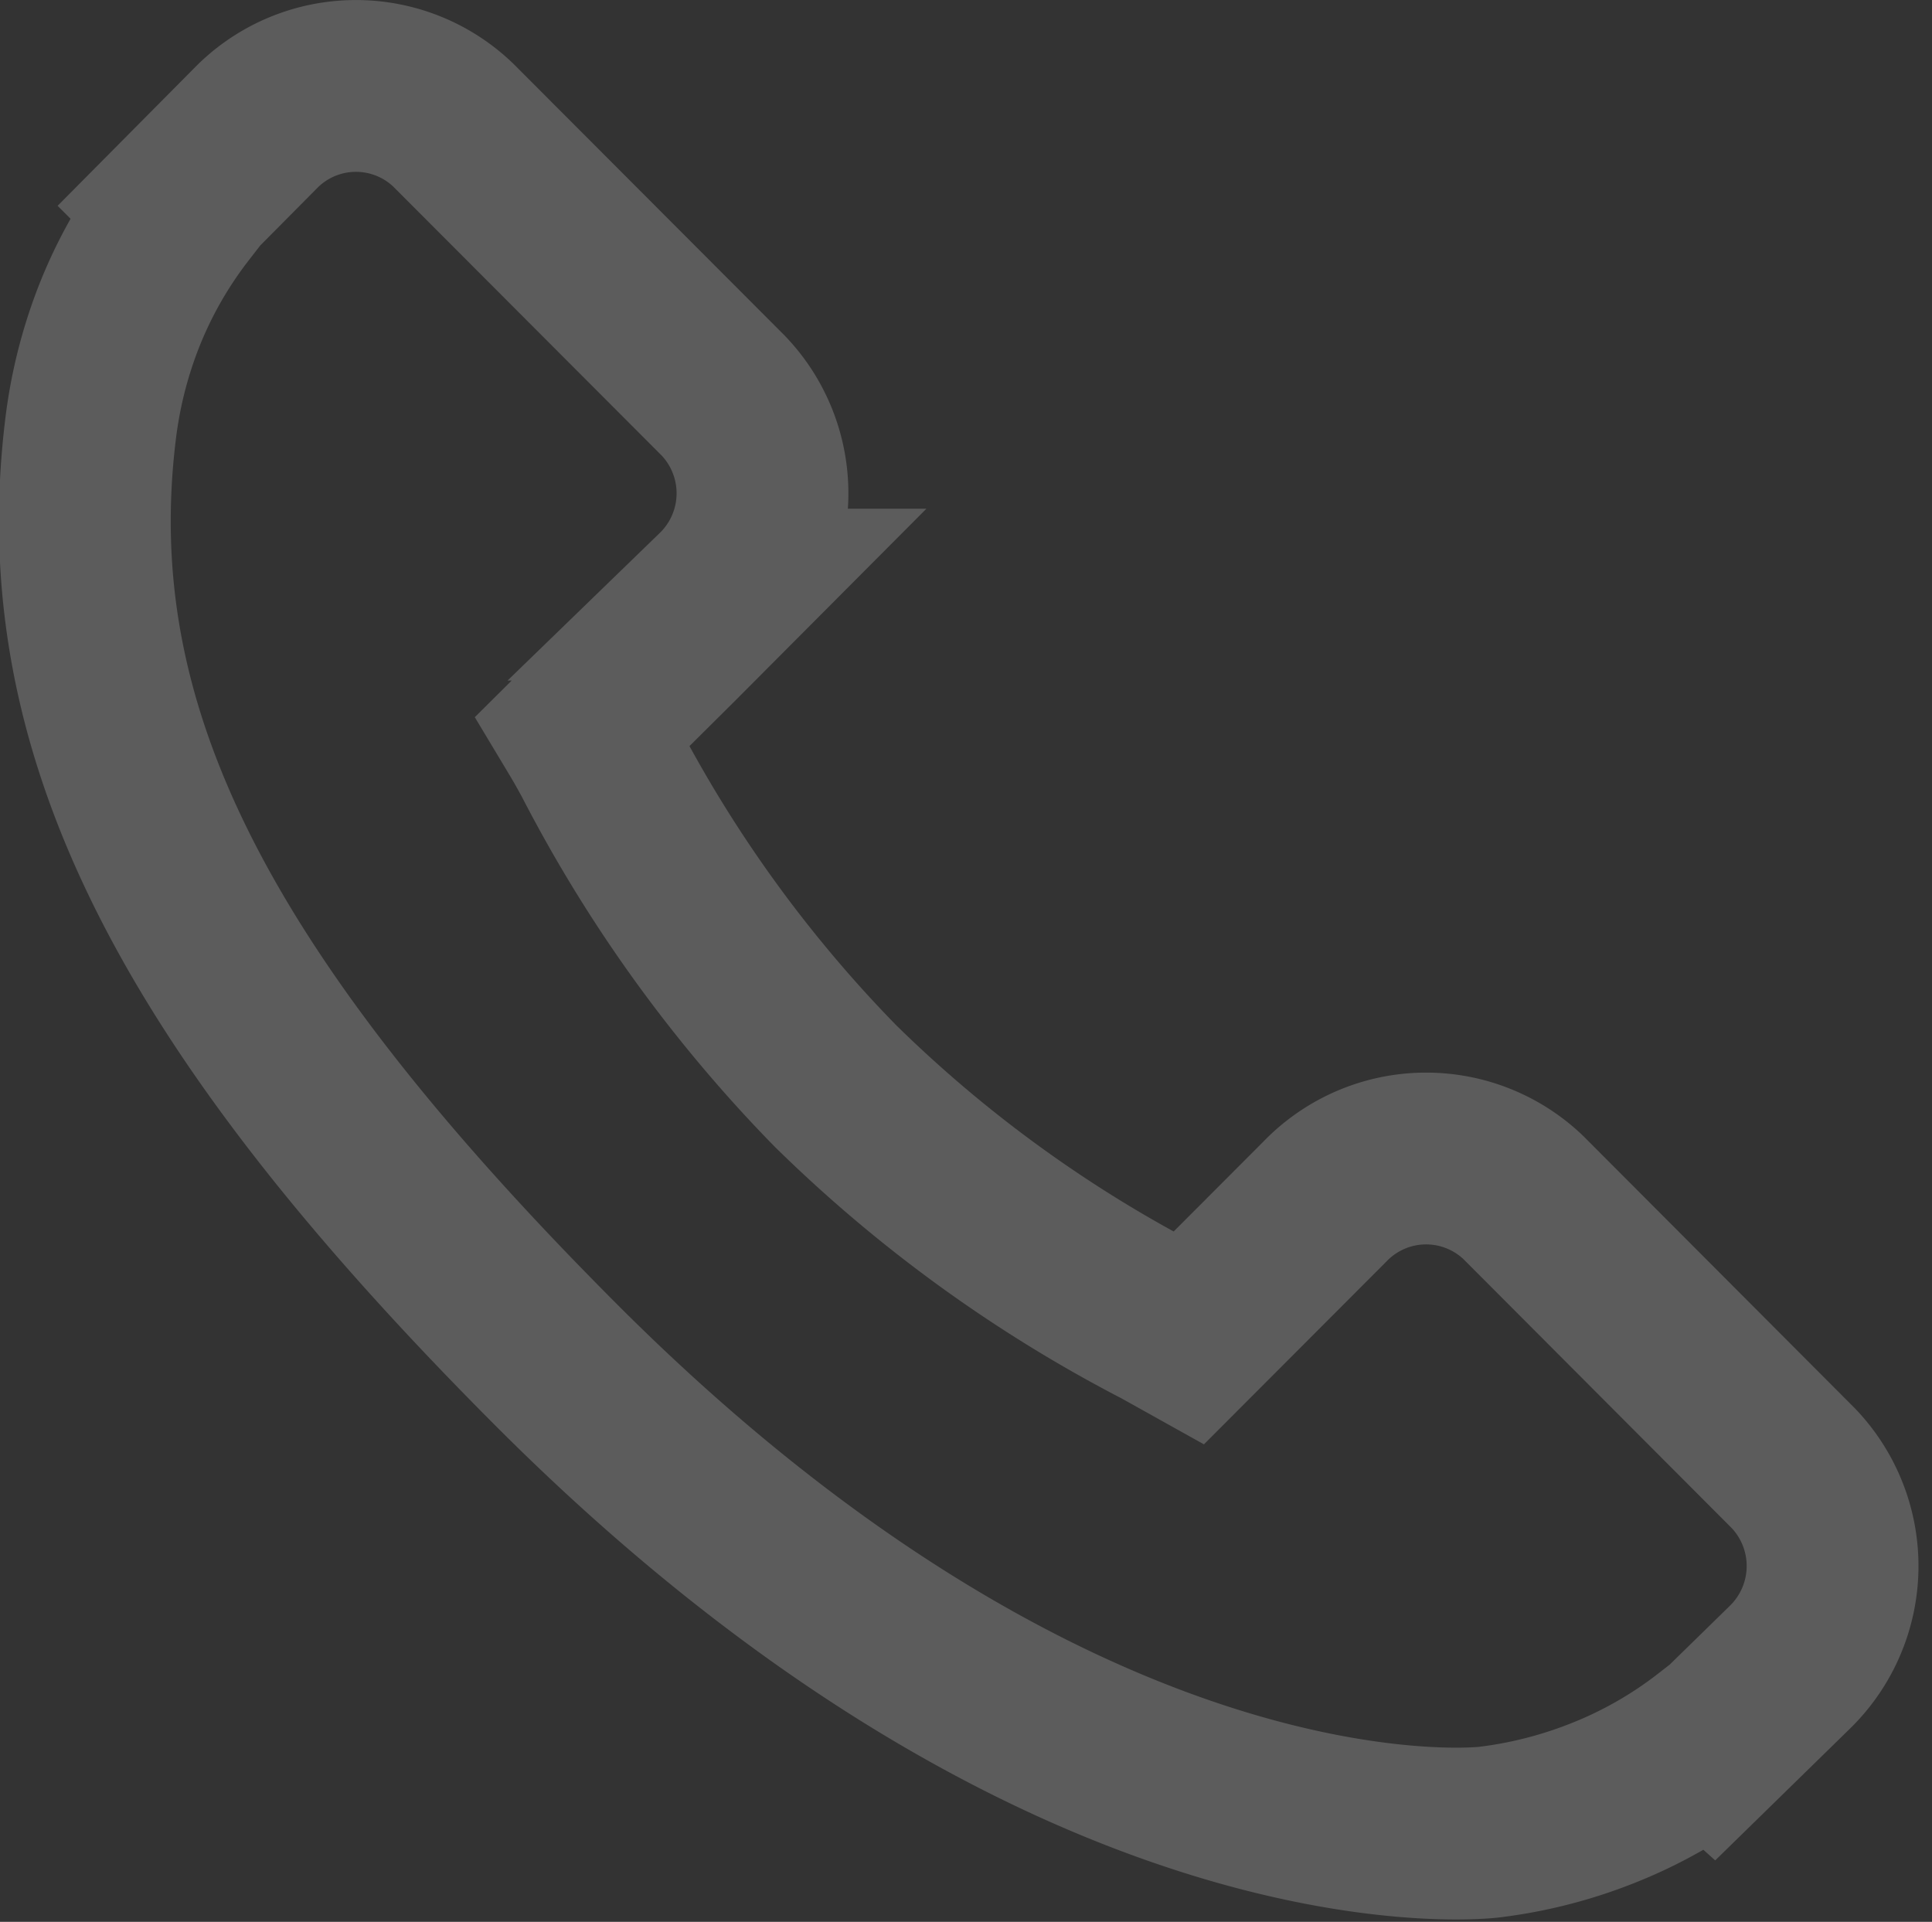 <svg xmlns="http://www.w3.org/2000/svg" width="22.491" height="22.372" viewBox="0 0 22.491 22.372">
  <rect x="0" y="0" width="22.491" height="22.372" fill="#333333" stroke="none"/>
  <g id="call-answer" transform="translate(0.988 1)" opacity="0.2">
    <g id="Group_7026" data-name="Group 7026" transform="translate(0 0)">
      <g id="Group_7025" data-name="Group 7025" transform="translate(0 0)">
        <path id="Path_7952" data-name="Path 7952" d="M19.889,16.486l-3.142-3.15a1.636,1.636,0,0,0-2.31.044l-1.583,1.586-.312-.174a15.754,15.754,0,0,1-3.808-2.76A15.876,15.876,0,0,1,5.975,8.209C5.916,8.1,5.86,8,5.8,7.9L6.867,6.84l.522-.524A1.643,1.643,0,0,0,7.432,4L4.289.851A1.634,1.634,0,0,0,1.98.894l-.886.893.024.024A5.135,5.135,0,0,0,.388,3.1,5.358,5.358,0,0,0,.064,4.409c-.415,3.447,1.157,6.6,5.422,10.873,5.9,5.909,10.648,5.463,10.853,5.441a5.3,5.3,0,0,0,1.309-.33,5.1,5.1,0,0,0,1.282-.728l.019.017.9-.88A1.646,1.646,0,0,0,19.889,16.486Z" transform="translate(0 -0.394)" fill="none" stroke="#fff" stroke-width="2"/>
      </g>
    </g>
  </g>
</svg>
